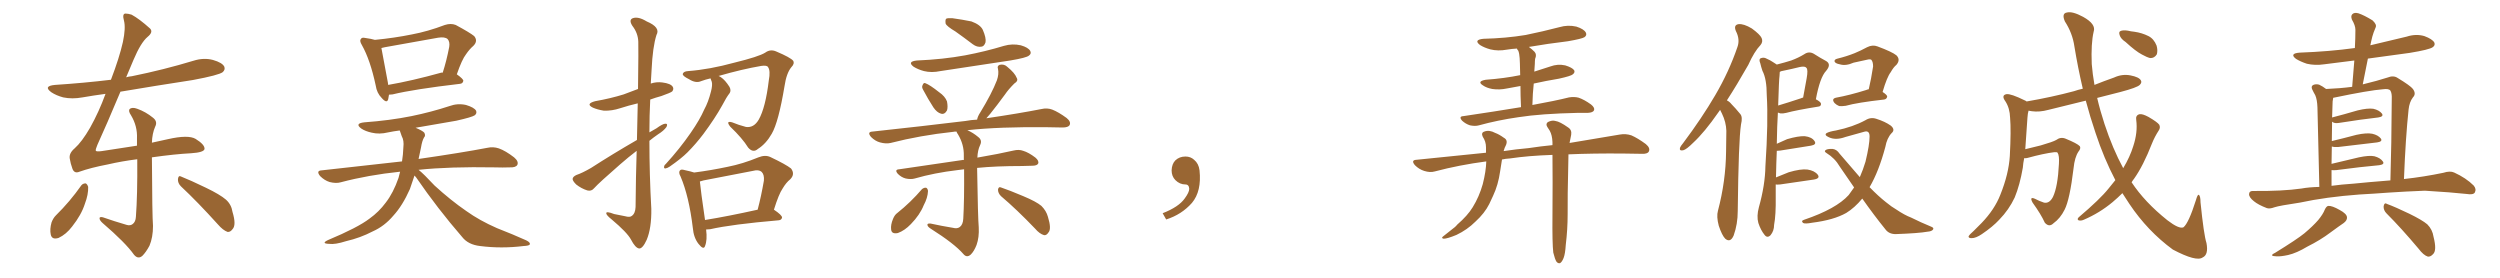 <svg xmlns="http://www.w3.org/2000/svg" xmlns:xlink="http://www.w3.org/1999/xlink" width="1350" height="150"><path fill="#996633" padding="10" d="M43.95 100.05L43.95 100.05Q44.82 99.02 46.29 99.02L46.29 99.02Q47.17 99.46 47.61 100.93L47.61 100.93Q47.75 105.03 45.85 110.01L45.85 110.01Q43.95 116.02 38.96 122.31L38.96 122.31Q35.74 126.56 31.64 128.47L31.64 128.47Q27.98 129.64 27.39 126.56L27.39 126.56Q26.81 123.78 27.83 120.12L27.83 120.12Q28.71 117.77 30.18 116.31L30.18 116.31Q37.79 108.84 43.95 100.05ZM97.71 100.63L97.71 100.63Q95.95 98.88 96.09 96.68L96.09 96.68Q96.39 94.48 97.85 95.36L97.85 95.36Q102.69 97.27 111.18 101.37L111.18 101.37Q118.80 105.03 122.02 107.81L122.02 107.81Q124.95 110.45 125.54 114.40L125.54 114.40Q127.73 121.58 125.54 123.78L125.54 123.78Q124.37 125.39 122.90 125.24L122.90 125.24Q120.41 124.37 117.63 121.14L117.63 121.14Q106.64 108.98 97.71 100.63ZM82.03 84.96L82.03 84.96L82.03 84.96Q82.18 116.75 82.62 122.02L82.62 122.02Q82.62 128.17 80.71 132.71L80.71 132.71Q78.81 136.23 76.90 138.13L76.90 138.13Q74.56 140.19 72.36 137.55L72.36 137.55Q67.82 131.10 55.37 120.41L55.37 120.41Q53.91 119.09 53.76 118.07L53.76 118.07Q53.61 116.89 55.52 117.33L55.52 117.33Q61.82 119.53 68.41 121.44L68.41 121.44Q70.31 122.02 71.63 121.00L71.63 121.00Q73.24 119.82 73.39 117.04L73.39 117.04Q74.27 105.47 74.12 85.99L74.12 85.99Q65.92 87.01 58.30 88.77L58.30 88.77Q49.07 90.53 42.92 92.72L42.92 92.72Q40.14 93.90 39.11 91.11L39.11 91.11Q38.09 88.33 37.65 85.55L37.65 85.55Q37.21 82.76 40.28 80.13L40.28 80.13Q44.24 76.61 48.63 68.99L48.63 68.99Q53.47 60.35 56.98 50.68L56.98 50.68Q50.39 51.56 44.53 52.59L44.53 52.59Q38.96 53.61 34.13 52.59L34.13 52.59Q30.32 51.56 27.69 49.80L27.69 49.80Q23.14 46.44 29.74 45.85L29.74 45.85Q45.41 44.82 59.91 43.07L59.91 43.07Q64.45 31.20 66.36 22.71L66.36 22.71Q67.97 15.09 66.94 11.13L66.94 11.13Q65.92 7.47 67.68 7.32L67.68 7.32Q69.14 7.32 71.04 7.91L71.04 7.91Q75.15 10.11 81.01 15.38L81.01 15.38Q82.91 17.29 79.69 19.92L79.69 19.92Q76.03 23.00 72.07 32.37L72.07 32.37Q70.02 37.21 68.12 41.75L68.12 41.75Q69.43 41.31 71.19 41.16L71.19 41.16Q88.48 37.65 104.44 32.81L104.44 32.81Q110.01 31.05 114.99 32.37L114.99 32.37Q120.12 33.84 121.14 36.04L121.14 36.04Q121.73 37.65 120.26 38.96L120.26 38.96Q118.21 40.58 104.15 43.21L104.15 43.21Q84.08 46.29 65.04 49.51L65.04 49.51Q57.42 67.68 52.59 78.22L52.59 78.22Q51.56 80.71 51.71 81.30L51.71 81.30Q51.86 82.03 54.93 81.59L54.93 81.59Q65.19 79.98 73.97 78.66L73.97 78.66Q73.97 76.61 73.97 74.71L73.97 74.71Q74.27 68.12 70.75 62.26L70.75 62.26Q69.14 59.91 70.02 58.89L70.02 58.89Q71.34 57.71 74.12 58.74L74.12 58.74Q78.66 60.35 82.62 63.57L82.62 63.57Q85.25 65.63 83.79 68.41L83.79 68.41Q82.18 72.07 82.03 77.05L82.03 77.05Q86.57 76.03 90.67 75.15L90.67 75.15Q101.66 72.66 105.62 75L105.62 75Q110.60 78.08 110.45 80.42L110.45 80.42Q110.16 82.32 103.13 82.76L103.13 82.76Q94.48 83.20 82.03 84.96ZM210.06 51.12L210.06 51.12Q209.77 52.59 209.62 53.61L209.62 53.61Q208.89 56.10 206.10 52.88L206.10 52.88Q203.47 50.24 202.88 46.14L202.88 46.14Q199.95 32.37 195.41 24.32L195.41 24.32Q193.95 21.97 194.97 20.95L194.97 20.95Q195.41 20.07 197.31 20.51L197.31 20.51Q200.54 20.95 202.44 21.53L202.44 21.53Q212.99 20.51 222.36 18.60L222.36 18.60Q231.01 16.99 240.23 13.48L240.23 13.48Q243.46 12.45 246.09 13.48L246.09 13.48Q253.71 17.58 256.05 19.48L256.05 19.48Q258.25 22.12 255.62 24.76L255.62 24.76Q253.56 26.51 251.66 29.30L251.66 29.30Q249.46 32.08 246.68 40.14L246.68 40.14Q250.20 42.63 250.20 43.65L250.20 43.65Q249.90 45.12 248.44 45.26L248.44 45.26Q223.39 48.19 211.96 50.98L211.96 50.98Q210.94 51.12 210.06 51.12ZM238.18 39.26L238.18 39.26Q238.62 39.11 239.06 39.26L239.06 39.26Q241.11 32.96 242.58 25.34L242.58 25.34Q243.02 22.56 241.70 21.09L241.70 21.09Q240.23 19.78 236.57 20.36L236.57 20.36Q222.51 22.85 207.86 25.49L207.86 25.49Q206.84 25.78 205.96 25.93L205.96 25.93Q206.69 30.03 209.47 44.68L209.47 44.68Q209.47 45.26 209.62 45.85L209.62 45.85Q222.36 43.65 238.18 39.26ZM223.83 94.78L223.83 94.78L223.83 94.78Q222.36 98.88 221.34 102.10L221.34 102.10Q217.38 111.04 212.40 116.46L212.40 116.46Q207.57 122.17 201.27 124.95L201.27 124.95Q194.53 128.47 186.91 130.22L186.91 130.22Q180.91 132.13 177.83 131.69L177.83 131.69Q173.14 131.54 177.10 129.64L177.10 129.64Q193.21 122.90 199.51 118.07L199.51 118.07Q204.64 114.40 208.30 109.42L208.30 109.42Q212.40 104.15 215.19 96.09L215.19 96.09Q215.63 94.19 216.06 92.72L216.06 92.72Q198.93 94.48 183.98 98.44L183.98 98.44Q181.49 99.17 177.98 98.29L177.98 98.29Q175.20 97.41 172.85 95.07L172.85 95.07Q170.51 92.14 173.73 91.99L173.73 91.99Q196.88 89.36 217.09 87.16L217.09 87.16Q217.68 83.50 217.82 79.54L217.82 79.54Q218.26 75.88 216.94 73.54L216.94 73.54Q216.36 71.63 215.92 70.61L215.92 70.61Q215.77 70.46 215.77 70.46L215.77 70.46Q212.40 70.90 209.62 71.48L209.62 71.48Q204.79 72.66 200.68 71.63L200.68 71.63Q197.31 70.90 195.12 69.43L195.12 69.43Q191.31 66.65 196.73 66.06L196.73 66.06Q210.64 65.04 222.22 62.70L222.22 62.70Q232.91 60.50 242.72 57.28L242.72 57.28Q247.12 55.66 251.66 56.69L251.66 56.69Q256.05 58.01 257.08 59.77L257.08 59.77Q257.67 61.23 256.35 62.26L256.35 62.26Q254.88 63.28 246.39 65.19L246.39 65.19Q235.11 67.09 224.41 68.99L224.41 68.99Q228.22 70.61 229.10 71.63L229.10 71.63Q229.98 73.24 228.96 74.27L228.96 74.27Q227.93 76.03 227.34 79.69L227.34 79.69Q226.61 82.76 226.03 85.84L226.03 85.84Q249.32 82.47 263.09 79.83L263.09 79.83Q266.31 79.10 269.38 80.13L269.38 80.13Q273.05 81.45 277.59 84.96L277.59 84.96Q280.22 87.16 279.35 89.06L279.35 89.06Q278.47 90.53 275.24 90.38L275.24 90.38Q271.58 90.53 267.19 90.38L267.19 90.38Q242.72 89.94 226.03 91.70L226.03 91.70Q228.81 93.90 234.67 100.20L234.67 100.20Q243.31 108.11 251.81 113.96L251.81 113.96Q258.98 119.09 268.36 123.19L268.36 123.19Q277.00 126.56 284.18 129.79L284.18 129.79Q286.52 130.96 286.08 131.98L286.08 131.98Q285.79 132.71 282.71 132.86L282.71 132.86Q270.70 134.33 259.28 132.86L259.28 132.86Q252.83 132.13 249.61 128.03L249.61 128.03Q236.28 112.65 224.71 95.80L224.71 95.80Q223.97 94.92 223.83 94.78ZM343.80 81.45L343.80 81.45Q339.40 84.81 334.86 88.77L334.86 88.77Q323.58 98.58 320.80 101.66L320.80 101.66Q319.34 103.42 317.14 102.83L317.14 102.83Q313.92 101.81 311.13 99.61L311.13 99.61Q309.08 97.56 309.23 96.53L309.23 96.53Q309.38 95.36 311.28 94.48L311.28 94.48Q314.36 93.46 319.19 90.67L319.19 90.67Q330.76 83.20 343.95 75.59L343.95 75.59Q344.24 64.31 344.38 55.81L344.38 55.81Q339.40 56.98 334.86 58.45L334.86 58.45Q330.47 59.91 326.07 59.77L326.07 59.77Q322.56 59.18 320.21 58.15L320.21 58.15Q315.97 56.10 321.39 54.64L321.39 54.64Q329.74 53.17 336.77 50.98L336.77 50.98Q340.58 49.51 344.53 48.05L344.53 48.05Q344.82 25.34 344.68 22.56L344.68 22.56Q344.53 17.87 341.46 13.92L341.46 13.92Q339.40 10.69 341.75 9.81L341.75 9.81Q344.68 8.79 349.22 11.57L349.22 11.57Q356.84 14.79 354.49 18.90L354.49 18.90Q352.44 25.34 351.86 37.65L351.86 37.65Q351.56 41.46 351.42 45.12L351.42 45.12Q354.49 44.09 357.71 44.53L357.71 44.53Q362.26 45.12 363.28 46.88L363.28 46.88Q364.01 48.05 362.99 49.37L362.99 49.37Q362.11 50.10 357.13 51.86L357.13 51.86Q353.91 52.73 351.12 53.76L351.12 53.76Q350.68 62.55 350.68 71.48L350.68 71.48Q352.59 70.31 354.49 69.29L354.49 69.29Q357.71 66.94 359.18 66.80L359.18 66.80Q360.79 66.65 359.91 68.55L359.91 68.55Q358.45 70.61 355.37 72.51L355.37 72.51Q353.03 74.12 350.68 76.03L350.68 76.03Q350.68 94.34 351.71 112.79L351.71 112.79Q351.86 123.19 349.22 129.49L349.22 129.49Q347.02 134.33 345.12 134.18L345.12 134.18Q343.07 133.89 340.72 129.35L340.72 129.35Q338.67 125.54 330.32 118.51L330.32 118.51Q327.54 116.31 327.39 115.28L327.39 115.28Q327.10 113.82 331.64 115.58L331.64 115.58Q334.42 116.16 337.50 116.75L337.50 116.75Q340.14 117.48 341.16 116.60L341.16 116.60Q343.07 115.28 343.21 111.77L343.21 111.77Q343.36 94.78 343.80 81.45ZM381.30 123.93L381.30 123.93Q382.03 129.64 380.71 132.86L380.71 132.86Q379.98 135.21 377.20 131.69L377.20 131.69Q374.56 128.32 374.12 123.05L374.12 123.05Q372.07 106.05 367.53 95.36L367.53 95.36Q366.21 93.02 367.24 91.99L367.24 91.99Q367.82 91.26 369.73 91.85L369.73 91.85Q373.10 92.58 374.85 93.16L374.85 93.16Q383.94 91.99 392.87 90.09L392.87 90.09Q401.07 88.48 409.57 84.96L409.57 84.96Q413.23 83.50 416.02 84.81L416.02 84.81Q424.37 88.77 427.15 90.97L427.15 90.97Q429.49 94.04 426.71 96.83L426.71 96.83Q424.51 98.58 422.61 101.81L422.61 101.81Q420.56 104.74 417.92 113.23L417.92 113.23Q422.31 116.16 422.31 117.48L422.31 117.48Q422.02 118.80 420.56 118.95L420.56 118.95Q395.07 121.14 383.50 123.78L383.50 123.78Q382.32 123.93 381.30 123.93ZM380.71 118.80L380.71 118.80Q393.31 116.75 409.13 113.23L409.13 113.23Q411.04 106.05 412.50 97.56L412.50 97.56Q412.79 94.34 411.33 92.87L411.33 92.87Q409.72 91.41 406.49 92.29L406.49 92.29Q393.60 94.78 379.98 97.41L379.98 97.41Q378.52 97.85 377.93 98.00L377.93 98.00Q378.37 102.83 380.71 118.80ZM388.04 41.02L388.04 41.02L388.04 41.02Q388.77 41.31 389.36 41.75L389.36 41.75Q391.55 43.21 393.90 46.88L393.90 46.88Q394.92 48.78 394.04 50.24L394.04 50.24Q392.29 52.44 389.94 56.98L389.94 56.98Q386.13 63.87 379.83 72.36L379.83 72.36Q375.73 77.78 371.19 82.32L371.19 82.32Q367.97 85.55 361.67 89.94L361.67 89.94Q360.35 90.82 359.33 90.97L359.33 90.97Q358.59 90.97 358.59 90.38L358.59 90.38Q358.59 89.21 359.47 88.62L359.47 88.62Q367.09 80.27 372.95 71.78L372.95 71.78Q377.93 64.60 380.27 59.18L380.27 59.18Q382.47 55.22 383.94 49.37L383.94 49.37Q384.81 46.00 384.38 44.24L384.38 44.24Q384.08 43.65 383.94 43.07L383.94 43.07Q383.79 42.48 383.64 42.33L383.64 42.33Q381.01 42.92 378.66 43.80L378.66 43.80Q375.73 45.12 372.07 42.77L372.07 42.77Q368.55 41.02 368.70 39.99L368.70 39.99Q368.99 38.53 371.63 38.38L371.63 38.38Q383.20 37.50 396.53 33.84L396.53 33.84Q409.72 30.62 413.23 28.42L413.23 28.42Q416.02 26.37 419.24 27.83L419.24 27.83Q426.86 31.05 428.32 32.81L428.32 32.81Q429.20 34.42 427.29 36.33L427.29 36.33Q424.66 39.55 423.63 46.58L423.63 46.58Q420.41 65.92 416.75 72.22L416.75 72.22Q413.67 77.64 409.28 80.42L409.28 80.42Q406.64 82.76 404.00 79.69L404.00 79.69Q400.93 74.71 394.34 68.41L394.34 68.41Q391.70 65.04 395.36 66.06L395.36 66.06Q398.88 67.53 402.83 68.55L402.83 68.55Q407.08 69.14 409.72 64.60L409.72 64.60Q413.38 58.15 415.14 43.51L415.14 43.51Q416.16 38.09 414.70 36.18L414.70 36.18Q414.11 35.16 411.04 35.60L411.04 35.60Q400.78 37.35 388.04 41.02ZM515.92 16.99L515.92 16.99Q511.23 14.21 510.64 12.74L510.64 12.74Q510.35 10.69 510.94 10.11L510.94 10.11Q511.82 9.67 514.16 9.81L514.16 9.81Q519.58 10.55 524.56 11.57L524.56 11.57Q529.39 13.33 530.71 16.11L530.71 16.11Q532.62 20.51 532.18 22.85L532.18 22.85Q531.45 25.05 529.98 25.20L529.98 25.20Q527.64 25.63 525.29 23.88L525.29 23.88Q520.46 20.21 515.92 16.99ZM497.90 102.10L497.90 102.10Q499.07 101.22 500.10 101.37L500.10 101.37Q500.98 101.81 501.12 103.13L501.12 103.13Q500.98 106.79 498.78 110.89L498.78 110.89Q496.73 116.02 491.89 121.00L491.89 121.00Q488.53 124.51 484.86 125.83L484.86 125.83Q481.35 126.56 481.20 123.78L481.20 123.78Q480.91 121.44 482.23 118.21L482.23 118.21Q483.11 116.02 484.57 114.99L484.57 114.99Q491.75 109.28 497.90 102.10ZM495.12 32.67L495.12 32.67Q509.18 32.08 521.19 29.88L521.19 29.88Q532.03 27.83 542.14 24.76L542.14 24.76Q546.68 23.44 551.22 24.46L551.22 24.46Q555.32 25.63 556.35 27.54L556.35 27.54Q557.08 29.00 555.62 30.03L555.62 30.03Q554.30 31.20 545.51 32.67L545.51 32.67Q526.32 35.60 507.86 38.38L507.86 38.38Q503.03 39.40 498.93 38.38L498.93 38.38Q495.70 37.50 493.36 36.04L493.36 36.04Q489.70 33.25 495.12 32.67ZM498.49 48.49L498.49 48.49Q497.61 47.02 498.19 46.00L498.19 46.00Q498.78 44.38 499.80 44.97L499.80 44.97Q502.15 45.85 507.13 49.80L507.13 49.80Q510.35 52.00 511.38 54.79L511.38 54.79Q511.96 57.86 511.38 59.62L511.38 59.62Q510.06 61.96 508.15 61.38L508.15 61.38Q505.96 60.79 504.05 58.01L504.05 58.01Q501.12 53.47 498.49 48.49ZM540.53 105.91L540.53 105.91Q538.92 104.30 538.92 102.39L538.92 102.39Q539.21 100.63 540.53 101.22L540.53 101.22Q544.92 102.69 552.54 105.91L552.54 105.91Q559.57 108.84 562.35 111.18L562.35 111.18Q564.99 113.82 565.87 117.04L565.87 117.04Q567.92 123.63 566.16 125.54L566.16 125.54Q565.14 127.15 563.82 127.00L563.82 127.00Q561.33 126.27 558.98 123.49L558.98 123.49Q549.02 113.09 540.53 105.91ZM514.75 123.05L514.75 123.05L514.75 123.05Q516.80 123.63 518.26 122.61L518.26 122.61Q520.02 121.29 520.17 118.07L520.17 118.07Q520.75 108.25 520.61 91.41L520.61 91.41Q518.55 91.70 517.09 91.85L517.09 91.85Q504.64 93.31 493.95 96.39L493.95 96.39Q491.89 96.97 489.11 96.39L489.11 96.39Q486.77 95.80 484.86 93.90L484.86 93.90Q482.81 91.55 485.60 91.41L485.60 91.41Q504.05 88.77 519.58 86.43L519.58 86.43Q519.87 86.28 520.46 86.43L520.46 86.43Q520.46 85.11 520.46 84.08L520.46 84.08Q520.61 78.08 517.38 72.66L517.38 72.66Q516.65 71.63 516.50 71.04L516.50 71.04Q515.33 71.04 514.75 71.19L514.75 71.19Q496.88 73.10 480.91 77.20L480.91 77.20Q478.42 77.78 475.20 76.90L475.20 76.90Q472.56 76.17 470.36 73.97L470.36 73.97Q468.02 71.19 471.24 71.04L471.24 71.04Q498.34 68.12 521.34 65.33L521.34 65.33Q524.41 64.75 527.64 64.60L527.64 64.60Q527.93 62.84 529.39 60.64L529.39 60.64Q535.55 50.54 538.33 43.36L538.33 43.36Q539.50 39.99 538.92 37.21L538.92 37.21Q538.33 35.60 539.79 35.01L539.79 35.01Q542.29 34.42 544.04 36.18L544.04 36.18Q548.00 39.40 549.02 42.04L549.02 42.04Q550.05 43.65 547.71 45.12L547.71 45.12Q544.48 48.34 542.72 50.98L542.72 50.98Q538.33 56.98 534.67 61.52L534.67 61.52Q533.50 62.84 532.62 63.87L532.62 63.87Q550.49 61.23 562.35 58.89L562.35 58.89Q565.43 58.15 568.21 59.18L568.21 59.18Q571.58 60.50 575.98 63.72L575.98 63.72Q578.47 65.77 577.59 67.53L577.59 67.53Q576.86 68.85 573.78 68.85L573.78 68.85Q569.97 68.85 565.58 68.70L565.58 68.70Q539.65 68.41 522.36 70.31L522.36 70.31Q525.44 71.63 528.22 73.97L528.22 73.97Q530.57 75.73 529.25 78.37L529.25 78.37Q527.93 81.15 527.78 85.11L527.78 85.11Q539.65 83.06 547.27 81.30L547.27 81.30Q550.20 80.57 552.54 81.45L552.54 81.45Q555.47 82.32 559.13 85.11L559.13 85.11Q561.18 86.87 560.60 88.33L560.60 88.33Q560.01 89.50 557.37 89.50L557.37 89.50Q554.59 89.65 551.81 89.65L551.81 89.65Q537.89 89.65 527.64 90.67L527.64 90.67Q528.08 118.21 528.52 122.75L528.52 122.75Q528.81 128.17 527.34 132.28L527.34 132.28Q526.03 135.64 524.27 137.40L524.27 137.40Q522.07 139.45 520.17 137.11L520.17 137.11Q515.33 131.54 502.59 123.49L502.59 123.49Q500.98 122.46 500.83 121.58L500.83 121.58Q500.54 120.56 502.44 120.70L502.44 120.70Q508.45 122.02 514.75 123.05ZM647.75 91.99L647.75 91.99L647.75 91.99Q648.93 103.27 643.65 109.57L643.65 109.57Q638.09 115.87 629.74 118.51L629.74 118.51L627.83 115.14Q636.47 111.77 639.70 107.23L639.70 107.23Q642.19 103.86 642.19 101.95L642.19 101.95Q642.04 99.61 640.14 99.61L640.14 99.61Q637.06 99.61 634.72 97.27L634.72 97.27Q632.67 95.21 632.67 91.99L632.67 91.99Q632.81 88.48 634.72 86.57L634.72 86.57Q636.91 84.52 640.14 84.52L640.14 84.52Q642.92 84.52 644.82 86.28L644.82 86.28Q647.31 88.33 647.75 91.99ZM821.34 57.86L821.34 57.86Q821.04 51.27 821.04 46.44L821.04 46.44Q817.09 47.17 813.87 47.75L813.87 47.75Q809.77 48.63 805.81 48.05L805.81 48.05Q802.73 47.46 800.83 46.14L800.83 46.14Q797.31 43.95 802.29 43.07L802.29 43.07Q812.40 42.33 820.90 40.58L820.90 40.58Q820.75 32.81 820.61 31.35L820.61 31.35Q820.46 28.86 819.87 27.39L819.87 27.39Q819.29 26.81 819.14 26.22L819.14 26.22Q816.36 26.37 813.72 26.81L813.72 26.81Q808.89 27.69 804.79 26.66L804.79 26.66Q801.56 25.78 799.22 24.32L799.22 24.32Q795.56 21.53 800.98 20.95L800.98 20.95Q813.28 20.65 823.83 18.90L823.83 18.90Q833.20 16.99 842.14 14.65L842.14 14.65Q846.68 13.33 851.22 14.36L851.22 14.36Q855.32 15.67 856.35 17.58L856.35 17.58Q857.08 19.04 855.62 20.07L855.62 20.07Q854.30 20.95 846.68 22.27L846.68 22.27Q835.84 23.58 825.59 25.34L825.59 25.34Q827.20 26.51 828.66 27.98L828.66 27.98Q829.98 29.44 828.96 31.79L828.96 31.79Q828.81 32.96 828.81 34.42L828.81 34.42Q828.66 36.33 828.52 38.67L828.52 38.67Q832.76 37.35 837.16 35.89L837.16 35.89Q841.11 34.42 845.21 35.30L845.21 35.30Q849.02 36.47 850.05 37.94L850.05 37.94Q850.63 39.11 849.32 40.14L849.32 40.14Q848.44 41.02 841.85 42.48L841.85 42.48Q834.81 43.65 828.22 45.12L828.22 45.12Q827.64 50.39 827.49 56.69L827.49 56.69Q839.65 54.49 847.27 52.59L847.27 52.59Q850.05 52.15 852.39 52.73L852.39 52.73Q855.47 53.76 859.13 56.40L859.13 56.40Q861.33 58.15 860.74 59.62L860.74 59.62Q860.16 60.79 857.52 60.94L857.52 60.94Q855.03 60.94 852.25 60.94L852.25 60.94Q832.03 61.38 820.02 63.28L820.02 63.28Q808.74 64.89 798.63 67.68L798.63 67.68Q796.58 68.26 793.80 67.68L793.80 67.68Q791.46 66.94 789.55 65.19L789.55 65.19Q787.50 62.84 790.28 62.70L790.28 62.70Q807.13 60.21 821.34 57.86ZM838.77 136.38L838.77 136.38L838.77 136.38Q838.18 131.40 838.33 116.31L838.33 116.31Q838.48 97.27 838.33 83.64L838.33 83.64Q825.29 84.08 815.48 85.55L815.48 85.55Q812.99 85.69 811.08 86.13L811.08 86.13Q810.50 89.36 810.06 92.58L810.06 92.58Q809.03 99.90 806.25 105.76L806.25 105.76Q805.22 107.96 804.20 110.16L804.20 110.16Q801.71 115.14 796.73 119.68L796.73 119.68Q792.33 124.07 786.47 126.86L786.47 126.86Q781.49 128.91 779.59 128.91L779.59 128.91Q777.83 128.61 779.74 127.29L779.74 127.29Q781.79 125.68 783.98 123.93L783.98 123.93Q785.89 122.61 786.91 121.29L786.91 121.29Q792.48 116.46 795.26 111.91L795.26 111.91Q798.78 106.20 800.68 99.46L800.68 99.46Q802.44 92.58 802.59 87.16L802.59 87.16Q788.09 89.06 774.76 92.58L774.76 92.58Q772.27 93.31 769.04 92.29L769.04 92.29Q766.26 91.41 764.06 89.21L764.06 89.21Q761.72 86.43 764.94 86.28L764.94 86.28Q784.42 84.23 802.44 82.47L802.44 82.47Q802.44 80.86 802.44 79.54L802.44 79.54Q802.44 76.46 800.68 73.83L800.68 73.83Q799.66 71.63 801.56 71.04L801.56 71.04Q804.20 70.02 807.42 71.78L807.42 71.78Q809.47 72.51 812.11 74.41L812.11 74.41Q814.31 75.59 813.28 78.22L813.28 78.22Q812.40 79.83 811.96 81.59L811.96 81.59Q818.70 80.57 825.44 79.98L825.44 79.98Q832.18 78.96 838.33 78.37L838.33 78.37Q838.33 77.34 838.33 76.76L838.33 76.76Q838.18 72.95 836.87 70.61L836.87 70.61Q836.13 69.58 835.55 68.55L835.55 68.55Q834.52 66.94 835.84 65.92L835.84 65.92Q838.18 64.75 839.94 65.33L839.94 65.33Q842.29 65.63 846.83 68.85L846.83 68.85Q848.88 70.17 848.44 72.80L848.44 72.80Q848.00 74.85 847.56 77.20L847.56 77.20Q863.53 74.56 874.66 72.66L874.66 72.66Q877.88 72.07 880.96 73.10L880.96 73.10Q884.33 74.56 888.72 77.78L888.72 77.78Q891.36 79.98 890.33 81.88L890.33 81.88Q889.60 83.20 886.52 83.06L886.52 83.06Q881.84 83.06 876.56 82.91L876.56 82.91Q860.30 82.76 846.97 83.35L846.97 83.35Q846.39 108.98 846.53 115.72L846.53 115.72Q846.53 123.93 845.51 132.28L845.51 132.28Q845.21 137.11 844.34 139.31L844.34 139.31Q843.46 141.50 842.43 142.09L842.43 142.09Q841.41 142.38 840.53 141.36L840.53 141.36Q839.65 140.04 838.77 136.38ZM928.86 59.33L928.86 59.33Q928.27 60.21 927.83 60.79L927.83 60.79Q920.51 71.34 914.36 77.05L914.36 77.05Q910.69 80.71 908.94 81.15L908.94 81.15Q906.74 81.59 907.18 79.83L907.18 79.83Q907.47 78.96 908.94 77.20L908.94 77.20Q919.04 63.72 926.22 51.42L926.22 51.42Q933.69 38.67 938.23 25.34L938.23 25.34Q939.70 21.24 937.35 16.70L937.35 16.70Q936.04 13.48 938.82 13.04L938.82 13.04Q941.60 12.74 946.00 15.38L946.00 15.38Q950.39 18.60 951.27 20.51L951.27 20.51Q952.15 22.56 950.68 24.32L950.68 24.32Q947.31 27.83 944.09 35.01L944.09 35.01Q937.94 45.85 932.52 54.20L932.52 54.20Q933.98 54.93 935.01 56.25L935.01 56.25Q937.06 58.30 939.70 61.52L939.70 61.52Q941.16 63.13 940.14 67.24L940.14 67.24Q938.82 75.73 938.38 113.96L938.38 113.96Q938.38 121.00 936.18 127.15L936.18 127.15Q934.42 131.25 931.64 128.91L931.64 128.91Q929.88 127.15 928.13 121.88L928.13 121.88Q926.81 116.89 927.69 113.82L927.69 113.82Q931.93 97.71 932.08 81.88L932.08 81.88Q932.23 76.46 932.23 70.61L932.23 70.61Q932.08 65.92 929.88 61.38L929.88 61.38Q929.30 60.35 928.86 59.33ZM958.89 99.61L958.89 99.61Q958.89 102.69 958.89 106.20L958.89 106.20Q959.03 116.16 958.01 121.44L958.01 121.44Q958.01 124.66 956.10 127.00L956.10 127.00Q954.35 128.76 952.88 126.86L952.88 126.86Q950.83 124.37 949.51 120.41L949.51 120.41Q948.49 116.75 949.80 111.91L949.80 111.91Q953.17 99.90 953.32 89.79L953.32 89.79Q954.93 65.48 954.05 51.42L954.05 51.42Q954.05 42.63 951.71 38.23L951.71 38.23Q950.98 36.04 950.54 34.13L950.54 34.13Q949.66 32.08 950.68 31.49L950.68 31.49Q952.44 30.76 953.91 31.64L953.91 31.64Q955.96 32.52 957.42 33.54L957.42 33.54Q958.59 34.28 959.47 34.86L959.47 34.86Q964.01 33.69 967.24 32.67L967.24 32.67Q971.19 31.20 974.27 29.30L974.27 29.30Q976.76 27.54 979.39 29.00L979.39 29.00Q983.06 31.35 985.84 32.81L985.84 32.81Q989.21 34.57 986.13 38.23L986.13 38.23Q982.76 41.75 980.57 53.61L980.57 53.61Q983.35 55.08 983.35 56.10L983.35 56.10Q983.35 57.42 981.88 57.57L981.88 57.57Q970.02 59.47 964.60 60.94L964.60 60.94Q962.84 61.38 961.38 61.23L961.38 61.23Q960.64 60.94 960.06 60.79L960.06 60.79Q959.62 67.82 959.47 77.64L959.47 77.64Q962.26 76.46 965.04 75.15L965.04 75.15Q971.04 73.39 974.56 73.54L974.56 73.54Q978.37 73.97 979.83 76.17L979.83 76.17Q981.15 78.08 977.93 78.66L977.93 78.66Q970.75 79.83 961.38 81.30L961.38 81.30Q960.35 81.45 959.47 81.45L959.47 81.45Q959.18 87.89 959.03 95.80L959.03 95.80Q962.26 94.48 965.92 93.02L965.92 93.02Q972.36 91.11 976.03 91.55L976.03 91.55Q979.83 92.14 981.59 94.34L981.59 94.34Q983.06 96.39 979.39 96.97L979.39 96.97Q971.78 98.14 961.23 99.61L961.23 99.61Q959.47 99.76 958.89 99.61ZM960.94 41.02L960.94 41.02Q960.64 42.77 960.21 56.98L960.21 56.98Q965.63 55.37 972.66 53.03L972.66 53.03Q973.10 52.73 973.68 52.73L973.68 52.73Q974.71 47.17 975.59 42.33L975.59 42.33Q976.46 37.50 975.44 36.62L975.44 36.62Q974.71 35.60 971.92 36.18L971.92 36.18Q967.82 37.21 962.84 38.23L962.84 38.23Q961.67 38.38 961.08 38.82L961.08 38.82Q961.08 39.70 960.94 41.02ZM1009.13 48.19L1009.13 48.19Q1010.45 42.63 1011.47 35.89L1011.47 35.89Q1011.47 33.25 1010.45 32.23L1010.45 32.23Q1010.01 31.93 1008.98 32.08L1008.98 32.08Q1005.03 32.96 1000.93 33.84L1000.93 33.84Q996.68 35.74 993.46 34.72L993.46 34.72Q991.11 34.28 990.67 33.25L990.67 33.25Q990.38 32.08 992.29 31.64L992.29 31.64Q997.12 30.47 1001.51 28.71L1001.51 28.71Q1004.74 27.39 1008.25 25.49L1008.25 25.49Q1011.18 24.02 1013.82 25.05L1013.82 25.05Q1021.73 27.98 1024.07 29.88L1024.07 29.88Q1026.42 32.23 1024.07 35.01L1024.07 35.01Q1022.46 36.33 1021.00 38.96L1021.00 38.96Q1018.95 41.60 1016.60 49.66L1016.60 49.66Q1019.09 51.27 1019.09 52.15L1019.09 52.15Q1018.80 53.61 1017.33 53.76L1017.33 53.76Q1002.98 55.37 996.68 57.13L996.68 57.13Q994.63 57.42 993.16 57.28L993.16 57.28Q991.70 56.69 990.67 55.66L990.67 55.66Q988.77 53.32 991.55 52.73L991.55 52.73Q998.73 51.42 1007.67 48.63L1007.67 48.63Q1008.25 48.34 1009.13 48.19ZM1001.22 101.22L1001.22 101.22L1001.22 101.22Q997.41 95.80 993.46 89.94L993.46 89.94Q990.82 85.40 986.28 82.62L986.28 82.62Q985.11 81.88 985.55 81.30L985.55 81.30Q986.43 80.27 989.65 80.42L989.65 80.42Q991.85 80.71 993.31 82.91L993.31 82.91Q999.32 89.94 1004.30 95.65L1004.30 95.65Q1006.05 91.70 1007.37 87.30L1007.37 87.30Q1009.57 78.22 1009.57 73.68L1009.57 73.68Q1009.57 70.17 1006.49 71.19L1006.49 71.19Q1001.51 72.66 996.53 73.97L996.53 73.97Q991.26 75.88 987.60 74.12L987.60 74.12Q984.96 72.95 986.28 71.92L986.28 71.92Q987.74 71.04 991.41 70.46L991.41 70.46Q1000.63 68.55 1007.37 64.89L1007.37 64.89Q1010.16 63.13 1013.23 64.16L1013.23 64.16Q1017.92 65.63 1021.00 67.82L1021.00 67.82Q1023.63 70.02 1021.44 71.92L1021.44 71.92Q1018.95 74.56 1018.07 79.39L1018.07 79.39Q1014.55 92.58 1009.57 101.07L1009.57 101.07Q1014.26 105.91 1018.36 109.13L1018.36 109.13Q1021.58 111.77 1023.93 113.09L1023.93 113.09Q1028.47 116.16 1031.98 117.48L1031.98 117.48Q1037.26 120.12 1042.97 122.46L1042.97 122.46Q1044.43 123.05 1043.85 123.93L1043.85 123.93Q1043.12 124.95 1040.92 125.10L1040.92 125.10Q1036.08 125.98 1023.63 126.42L1023.63 126.42Q1019.97 126.42 1018.07 123.78L1018.07 123.78Q1011.91 116.16 1005.62 107.23L1005.62 107.23Q1001.51 112.21 996.97 114.99L996.97 114.99Q990.23 118.80 978.66 120.26L978.66 120.26Q974.71 121.00 973.68 120.41L973.68 120.41Q972.36 119.24 974.27 118.65L974.27 118.65Q991.55 112.79 998.29 105.32L998.29 105.32Q999.76 103.13 1001.22 101.22ZM1147.85 22.71L1147.85 22.71Q1145.21 20.95 1144.63 19.04L1144.63 19.04Q1144.04 17.29 1144.92 16.85L1144.92 16.85Q1146.24 16.11 1149.02 16.55L1149.02 16.55Q1150.78 16.99 1152.54 17.14L1152.54 17.14Q1156.64 17.72 1160.16 19.48L1160.16 19.48Q1163.09 20.95 1164.55 24.61L1164.55 24.61Q1165.28 27.10 1164.70 29.30L1164.70 29.30Q1163.38 31.49 1161.04 31.35L1161.04 31.35Q1159.28 30.91 1156.64 29.44L1156.64 29.44Q1153.27 27.69 1147.85 22.71ZM1142.29 97.27L1142.29 97.27L1142.29 97.27Q1136.13 85.55 1131.59 71.78L1131.59 71.78Q1128.66 63.13 1126.32 54.35L1126.32 54.35Q1115.92 56.98 1106.10 59.33L1106.10 59.33Q1101.27 60.64 1097.17 60.06L1097.17 60.06Q1096.29 59.91 1095.41 59.77L1095.41 59.77Q1094.97 61.23 1094.82 63.57L1094.82 63.57Q1094.24 72.95 1093.65 80.57L1093.65 80.57Q1097.61 79.54 1102.00 78.52L1102.00 78.52Q1108.59 76.61 1110.35 75.59L1110.35 75.59Q1112.70 73.83 1115.33 74.85L1115.33 74.85Q1121.78 77.49 1123.10 78.96L1123.10 78.96Q1123.83 80.13 1122.36 81.88L1122.36 81.88Q1120.31 84.96 1119.73 90.82L1119.73 90.82Q1117.68 107.81 1114.89 113.23L1114.89 113.23Q1112.55 117.92 1108.89 120.56L1108.89 120.56Q1106.54 122.90 1104.20 120.26L1104.20 120.26Q1102.15 115.72 1097.61 109.42L1097.61 109.42Q1095.70 105.91 1098.93 107.37L1098.93 107.37Q1101.12 108.54 1103.76 109.42L1103.76 109.42Q1106.69 110.01 1108.59 106.35L1108.59 106.35Q1111.23 100.78 1111.82 88.48L1111.82 88.48Q1112.11 83.94 1111.08 82.47L1111.08 82.47Q1110.79 82.03 1109.33 82.18L1109.33 82.18Q1103.47 82.91 1094.97 85.25L1094.97 85.25Q1093.95 85.55 1093.07 85.40L1093.07 85.40Q1092.48 88.18 1092.33 90.53L1092.33 90.53Q1090.72 99.90 1087.94 106.64L1087.94 106.64Q1084.86 113.23 1079.59 118.65L1079.59 118.65Q1076.07 122.46 1070.21 126.42L1070.21 126.42Q1066.99 128.61 1064.65 128.61L1064.65 128.61Q1062.89 128.61 1063.04 127.59L1063.04 127.59Q1063.62 126.56 1065.82 124.66L1065.82 124.66Q1067.72 122.75 1070.07 120.41L1070.07 120.41Q1077.10 113.09 1080.18 105.18L1080.18 105.18Q1084.72 93.90 1085.30 84.23L1085.30 84.23Q1086.04 70.31 1085.45 63.57L1085.45 63.57Q1085.30 58.45 1082.96 54.79L1082.96 54.79Q1080.47 51.42 1083.54 50.83L1083.54 50.83Q1085.89 50.54 1093.36 54.20L1093.36 54.20Q1093.80 54.35 1094.38 54.79L1094.38 54.79Q1108.01 52.44 1120.02 49.22L1120.02 49.22Q1122.07 48.49 1124.71 47.90L1124.71 47.90Q1122.07 36.62 1120.17 25.05L1120.17 25.05Q1119.14 17.87 1115.04 11.57L1115.04 11.57Q1113.13 7.18 1116.21 6.74L1116.21 6.74Q1119.14 6.01 1124.85 9.08L1124.85 9.08Q1132.03 13.04 1130.57 17.14L1130.57 17.14Q1129.10 23.44 1129.54 34.57L1129.54 34.57Q1129.98 39.99 1131.01 45.85L1131.01 45.85Q1136.13 43.80 1141.55 41.89L1141.55 41.89Q1145.95 39.84 1150.49 40.72L1150.49 40.72Q1155.03 41.60 1156.05 43.36L1156.05 43.36Q1156.79 44.53 1155.47 45.85L1155.47 45.85Q1154.00 47.31 1145.07 49.66L1145.07 49.66Q1138.33 51.42 1132.47 52.88L1132.47 52.88Q1134.08 59.77 1136.43 66.94L1136.43 66.94Q1140.82 80.27 1146.53 90.82L1146.53 90.82Q1150.20 84.67 1151.95 78.96L1151.95 78.96Q1154.44 71.48 1153.56 64.75L1153.56 64.75Q1153.13 62.26 1155.32 61.67L1155.32 61.67Q1156.93 61.38 1160.16 63.13L1160.16 63.13Q1164.99 65.92 1166.02 67.38L1166.02 67.38Q1166.75 68.99 1165.72 70.46L1165.72 70.46Q1163.53 73.83 1162.06 77.49L1162.06 77.49Q1157.37 89.50 1152.39 96.53L1152.39 96.53Q1151.66 97.41 1151.07 98.44L1151.07 98.44Q1158.11 109.13 1170.41 118.95L1170.41 118.95Q1176.71 123.78 1179.05 122.75L1179.05 122.75Q1181.84 120.56 1185.79 108.11L1185.79 108.11Q1186.67 105.03 1187.26 105.18L1187.26 105.18Q1188.28 105.62 1188.28 109.28L1188.28 109.28Q1190.04 126.71 1191.50 131.25L1191.50 131.25Q1192.68 137.55 1189.45 139.01L1189.45 139.01Q1186.08 141.50 1173.34 134.77L1173.34 134.77Q1159.72 124.80 1149.90 110.16L1149.90 110.16Q1147.85 107.08 1146.09 104.30L1146.09 104.30Q1143.60 106.79 1140.82 109.13L1140.82 109.13Q1133.79 114.99 1125.29 118.65L1125.29 118.65Q1123.68 119.38 1122.36 118.95L1122.36 118.95Q1121.48 118.36 1122.51 117.33L1122.51 117.33Q1134.08 107.52 1138.62 101.81L1138.62 101.81Q1140.38 99.61 1142.29 97.27ZM1255.37 113.23L1255.37 113.23Q1256.25 111.33 1257.28 111.18L1257.28 111.18Q1259.33 111.04 1263.43 113.38L1263.43 113.38Q1267.24 115.43 1267.38 117.33L1267.38 117.33Q1267.53 118.95 1265.63 120.41L1265.63 120.41Q1263.43 121.88 1258.45 125.54L1258.45 125.54Q1253.03 129.64 1246.00 133.15L1246.00 133.15Q1240.14 136.67 1235.60 137.70L1235.60 137.70Q1231.64 138.57 1229.30 138.43L1229.30 138.43Q1224.90 138.28 1228.56 136.52L1228.56 136.52Q1240.43 129.20 1244.38 125.98L1244.38 125.98Q1249.07 122.02 1251.86 118.80L1251.86 118.80Q1254.49 115.58 1255.37 113.23ZM1288.77 115.28L1288.77 115.28Q1287.01 113.53 1287.16 111.33L1287.16 111.33Q1287.60 109.13 1289.06 110.16L1289.06 110.16Q1293.46 111.77 1301.07 115.43L1301.07 115.43Q1307.96 118.80 1310.74 121.14L1310.74 121.14Q1313.53 123.93 1314.11 127.88L1314.11 127.88Q1316.02 135.35 1313.82 137.26L1313.82 137.26Q1312.50 138.72 1311.04 138.57L1311.04 138.57Q1308.69 137.84 1306.05 134.33L1306.05 134.33Q1296.68 123.19 1288.77 115.28ZM1274.12 105.03L1274.12 105.03Q1256.10 106.35 1241.89 109.42L1241.89 109.42Q1230.91 111.04 1228.27 111.91L1228.27 111.91Q1225.49 112.94 1224.02 112.35L1224.02 112.35Q1219.48 110.60 1217.14 108.69L1217.14 108.69Q1214.36 106.49 1214.50 104.74L1214.50 104.74Q1214.65 102.98 1216.85 103.13L1216.85 103.13Q1232.52 103.27 1242.77 101.81L1242.77 101.81Q1246.73 101.07 1252.44 100.93L1252.44 100.93Q1251.56 62.55 1251.42 58.01L1251.42 58.01Q1251.27 53.76 1250.24 51.42L1250.24 51.42Q1249.37 49.95 1248.49 48.05L1248.49 48.05Q1247.90 46.44 1249.22 45.85L1249.22 45.85Q1250.54 45.26 1252.29 45.70L1252.29 45.70Q1254.20 46.58 1256.10 48.05L1256.10 48.05Q1263.57 47.75 1270.17 46.88L1270.17 46.88Q1270.75 39.40 1271.34 32.67L1271.34 32.67Q1263.13 33.69 1255.08 34.72L1255.08 34.72Q1250.10 35.45 1245.70 34.42L1245.70 34.42Q1242.19 33.25 1239.84 31.79L1239.84 31.79Q1236.04 28.86 1241.89 28.42L1241.89 28.42Q1257.86 27.83 1271.63 25.93L1271.63 25.93Q1271.92 20.65 1271.92 16.11L1271.92 16.11Q1271.92 13.77 1270.02 10.55L1270.02 10.55Q1269.29 8.50 1270.31 7.62L1270.31 7.62Q1271.34 6.59 1273.54 7.18L1273.54 7.18Q1276.61 8.20 1281.15 10.99L1281.15 10.99Q1283.50 13.18 1282.91 14.65L1282.91 14.65Q1282.32 16.11 1281.74 17.58L1281.74 17.58Q1281.01 19.63 1280.42 22.41L1280.42 22.41Q1280.13 23.44 1279.98 24.46L1279.98 24.46Q1289.94 22.12 1299.61 19.78L1299.61 19.78Q1304.59 18.16 1309.13 19.48L1309.13 19.48Q1313.53 21.09 1314.55 23.00L1314.55 23.00Q1315.14 24.46 1313.67 25.49L1313.67 25.49Q1311.91 26.81 1301.22 28.56L1301.22 28.56Q1289.79 30.18 1278.66 31.64L1278.66 31.64Q1277.34 38.38 1275.88 45.56L1275.88 45.56Q1283.79 43.65 1289.21 41.89L1289.21 41.89Q1292.43 40.58 1294.63 42.04L1294.63 42.04Q1301.66 46.29 1302.98 48.05L1302.98 48.05Q1304.88 50.68 1302.98 52.59L1302.98 52.59Q1301.07 55.08 1300.63 59.18L1300.63 59.18Q1299.02 74.27 1298.14 96.68L1298.14 96.68Q1308.84 95.51 1319.38 93.31L1319.38 93.31Q1323.05 92.14 1325.24 93.16L1325.24 93.16Q1331.69 96.09 1335.79 100.20L1335.79 100.20Q1337.40 102.10 1336.38 104.00L1336.38 104.00Q1335.50 105.32 1331.98 104.74L1331.98 104.74Q1324.07 103.86 1309.42 102.98L1309.42 102.98Q1298.44 103.42 1289.94 104.00L1289.94 104.00Q1282.18 104.59 1274.12 105.03ZM1270.90 99.17L1270.90 99.17L1270.90 99.17Q1277.93 98.44 1290.82 97.41L1290.82 97.41Q1291.41 78.52 1291.55 53.47L1291.55 53.47Q1291.70 50.39 1290.82 48.93L1290.82 48.93Q1289.94 47.75 1286.87 48.19L1286.87 48.19Q1279.25 48.78 1260.35 52.73L1260.35 52.73Q1260.06 52.73 1259.91 52.88L1259.91 52.88Q1259.77 53.76 1259.62 54.79L1259.62 54.79Q1259.62 56.69 1259.47 59.33L1259.47 59.33Q1259.33 61.23 1259.33 63.43L1259.33 63.43Q1265.63 61.82 1273.10 59.62L1273.10 59.62Q1278.52 58.30 1281.59 58.74L1281.59 58.74Q1284.81 59.47 1286.28 61.38L1286.28 61.38Q1287.30 62.99 1284.23 63.43L1284.23 63.43Q1275.15 64.45 1263.13 66.36L1263.13 66.36Q1260.50 66.80 1259.47 65.77L1259.47 65.77Q1259.47 65.77 1259.33 65.77L1259.33 65.77Q1259.18 70.75 1259.18 76.17L1259.18 76.17Q1265.33 74.71 1272.51 72.80L1272.51 72.80Q1277.93 71.63 1281.01 72.22L1281.01 72.22Q1284.23 72.95 1285.69 74.85L1285.69 74.85Q1286.72 76.46 1283.64 76.90L1283.64 76.90Q1274.56 77.93 1262.55 79.39L1262.55 79.39Q1260.50 79.54 1259.18 79.10L1259.18 79.10Q1259.03 83.50 1259.03 88.48L1259.03 88.48Q1265.77 86.87 1273.83 84.96L1273.83 84.96Q1279.39 83.79 1282.18 84.38L1282.18 84.38Q1285.40 85.25 1286.72 87.16L1286.72 87.16Q1287.89 88.77 1284.81 89.21L1284.81 89.21Q1275 90.09 1261.67 91.85L1261.67 91.85Q1260.06 91.99 1259.03 91.85L1259.03 91.85Q1259.03 95.95 1259.03 100.34L1259.03 100.34Q1264.31 99.61 1270.90 99.17Z"/></svg>